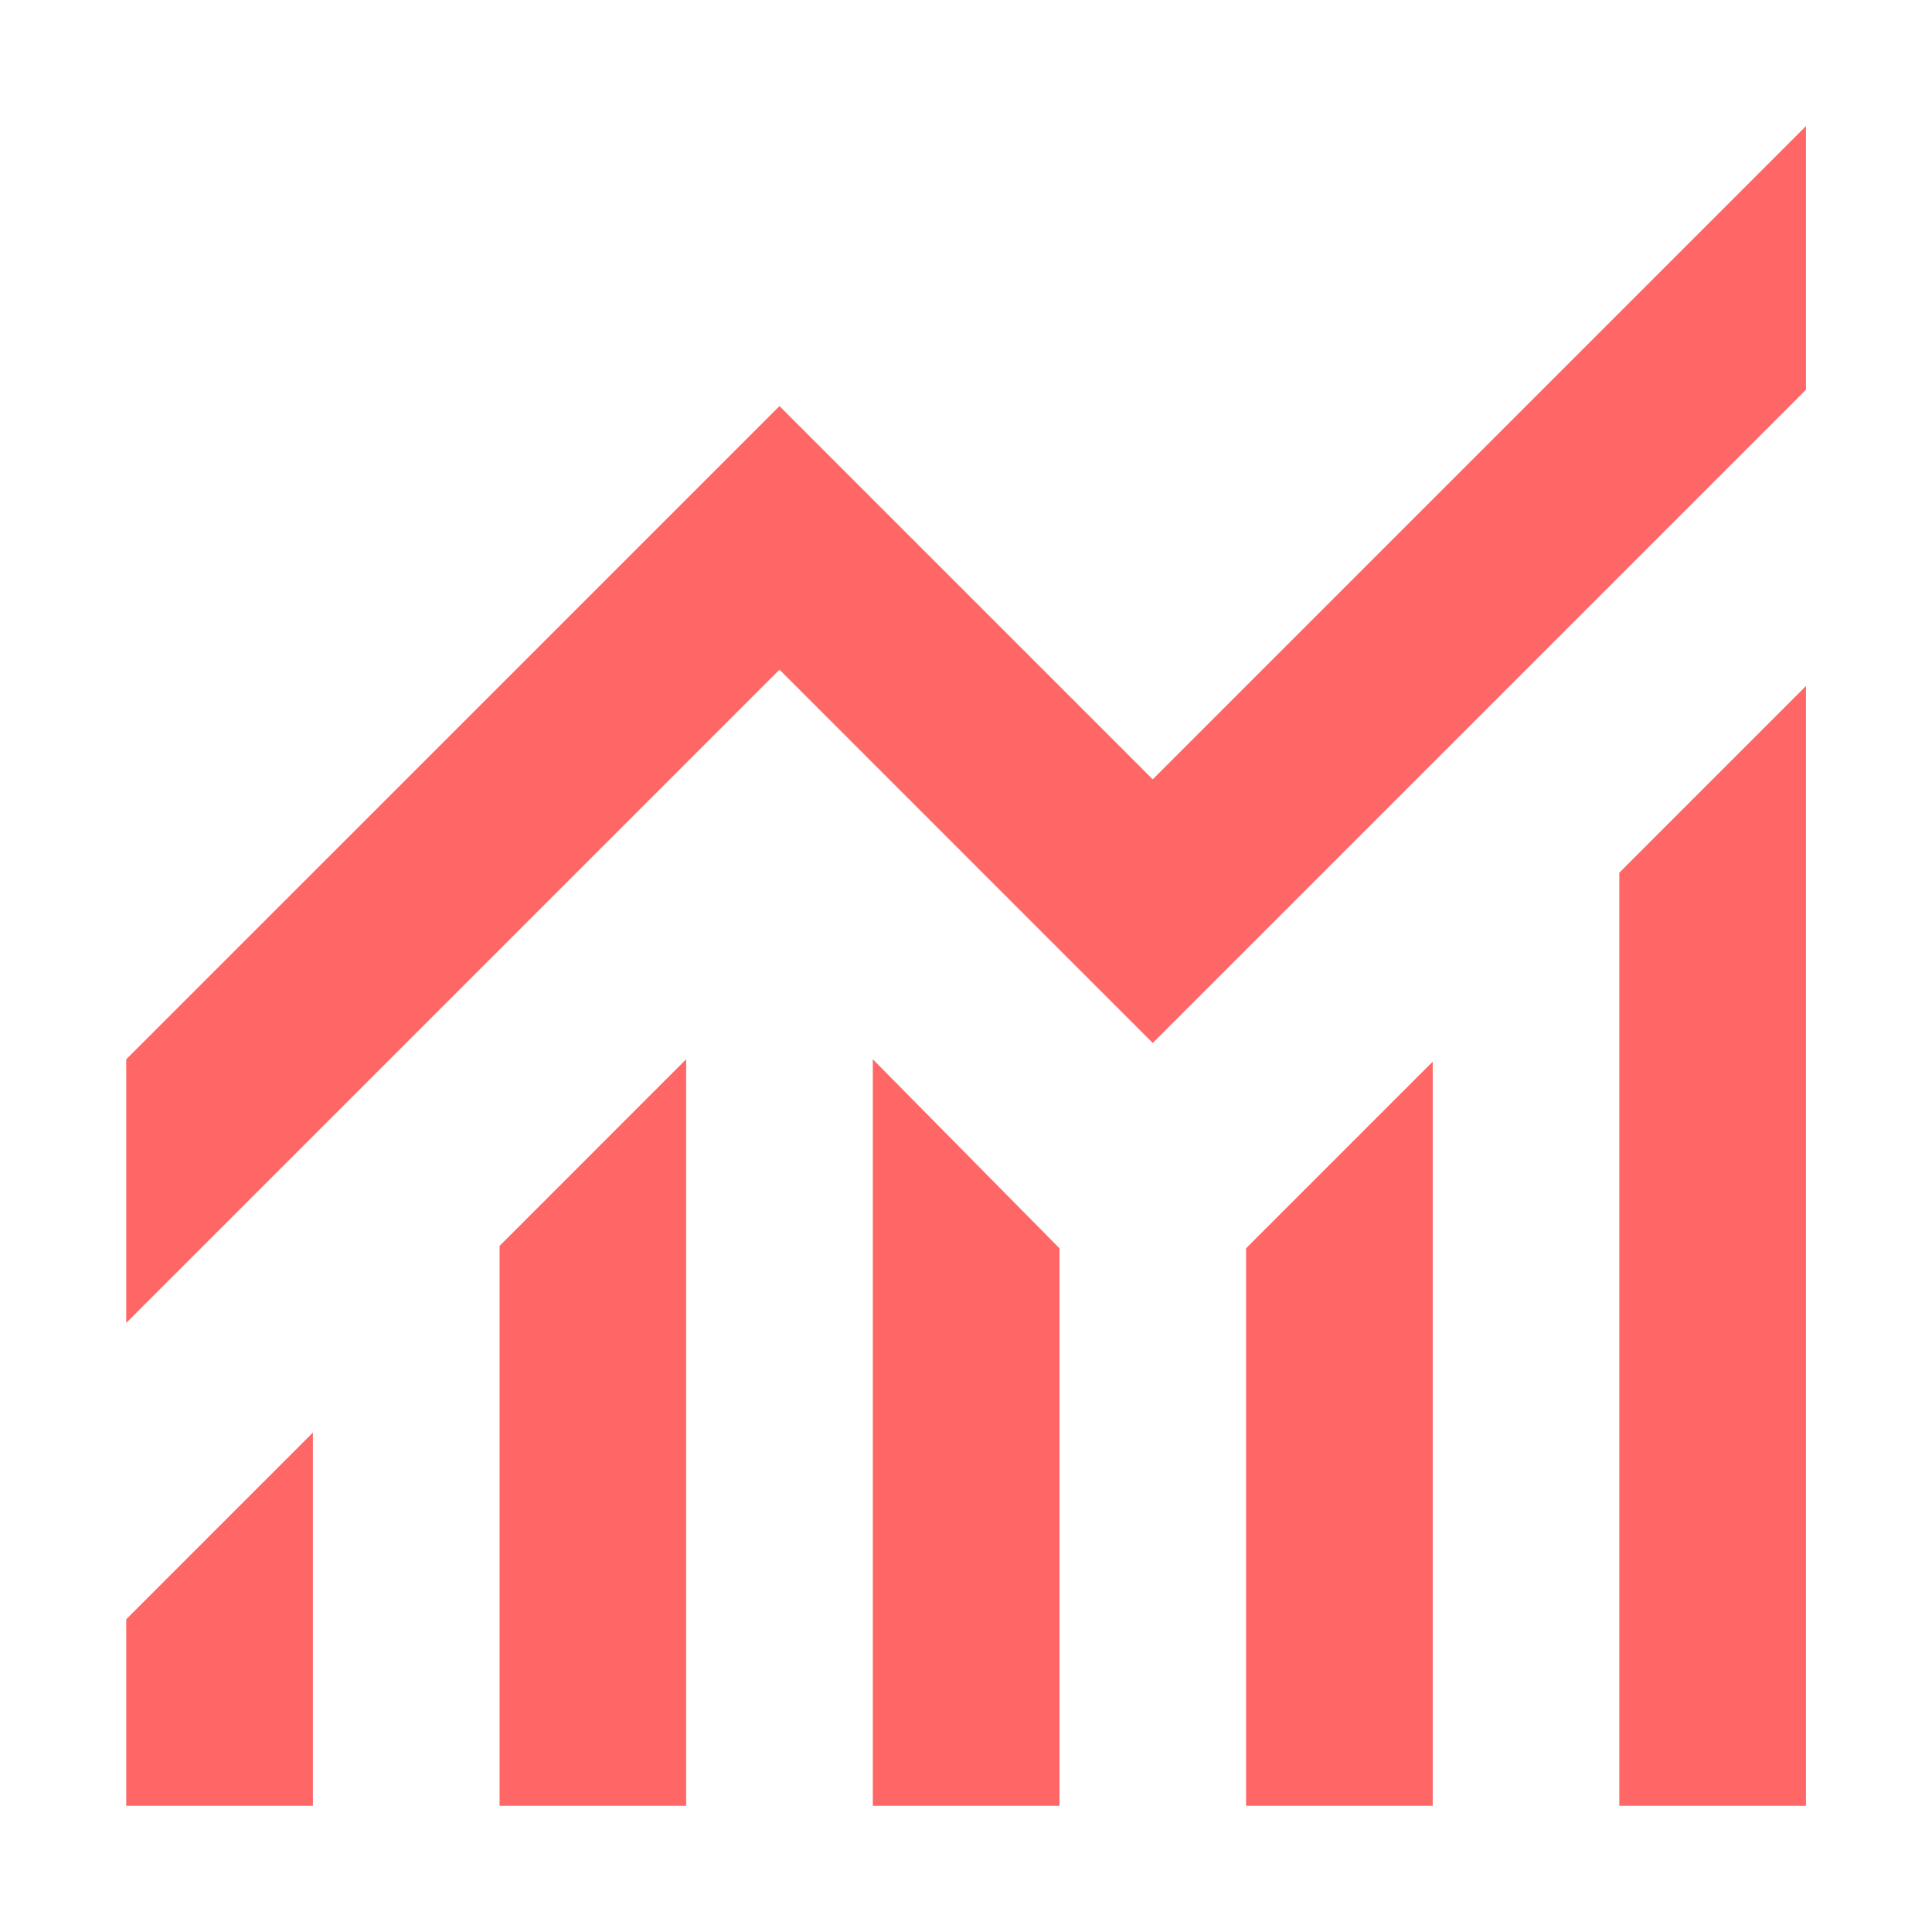 <svg width="26" height="26" viewBox="0 0 26 26" fill="none" xmlns="http://www.w3.org/2000/svg">
<path d="M1.699 24.302V21.791L4.211 19.279V24.302H1.699ZM6.723 24.302V16.767L9.234 14.255V24.302H6.723ZM11.746 24.302V14.255L14.258 16.799V24.302H11.746ZM16.769 24.302V16.799L19.281 14.287V24.302H16.769ZM21.792 24.302V11.744L24.304 9.232V24.302H21.792ZM1.699 17.803V14.255L10.49 5.465L15.513 10.488L24.304 1.697V5.245L15.513 14.036L10.49 9.012L1.699 17.803Z" fill="#FF6666"/>
</svg>
